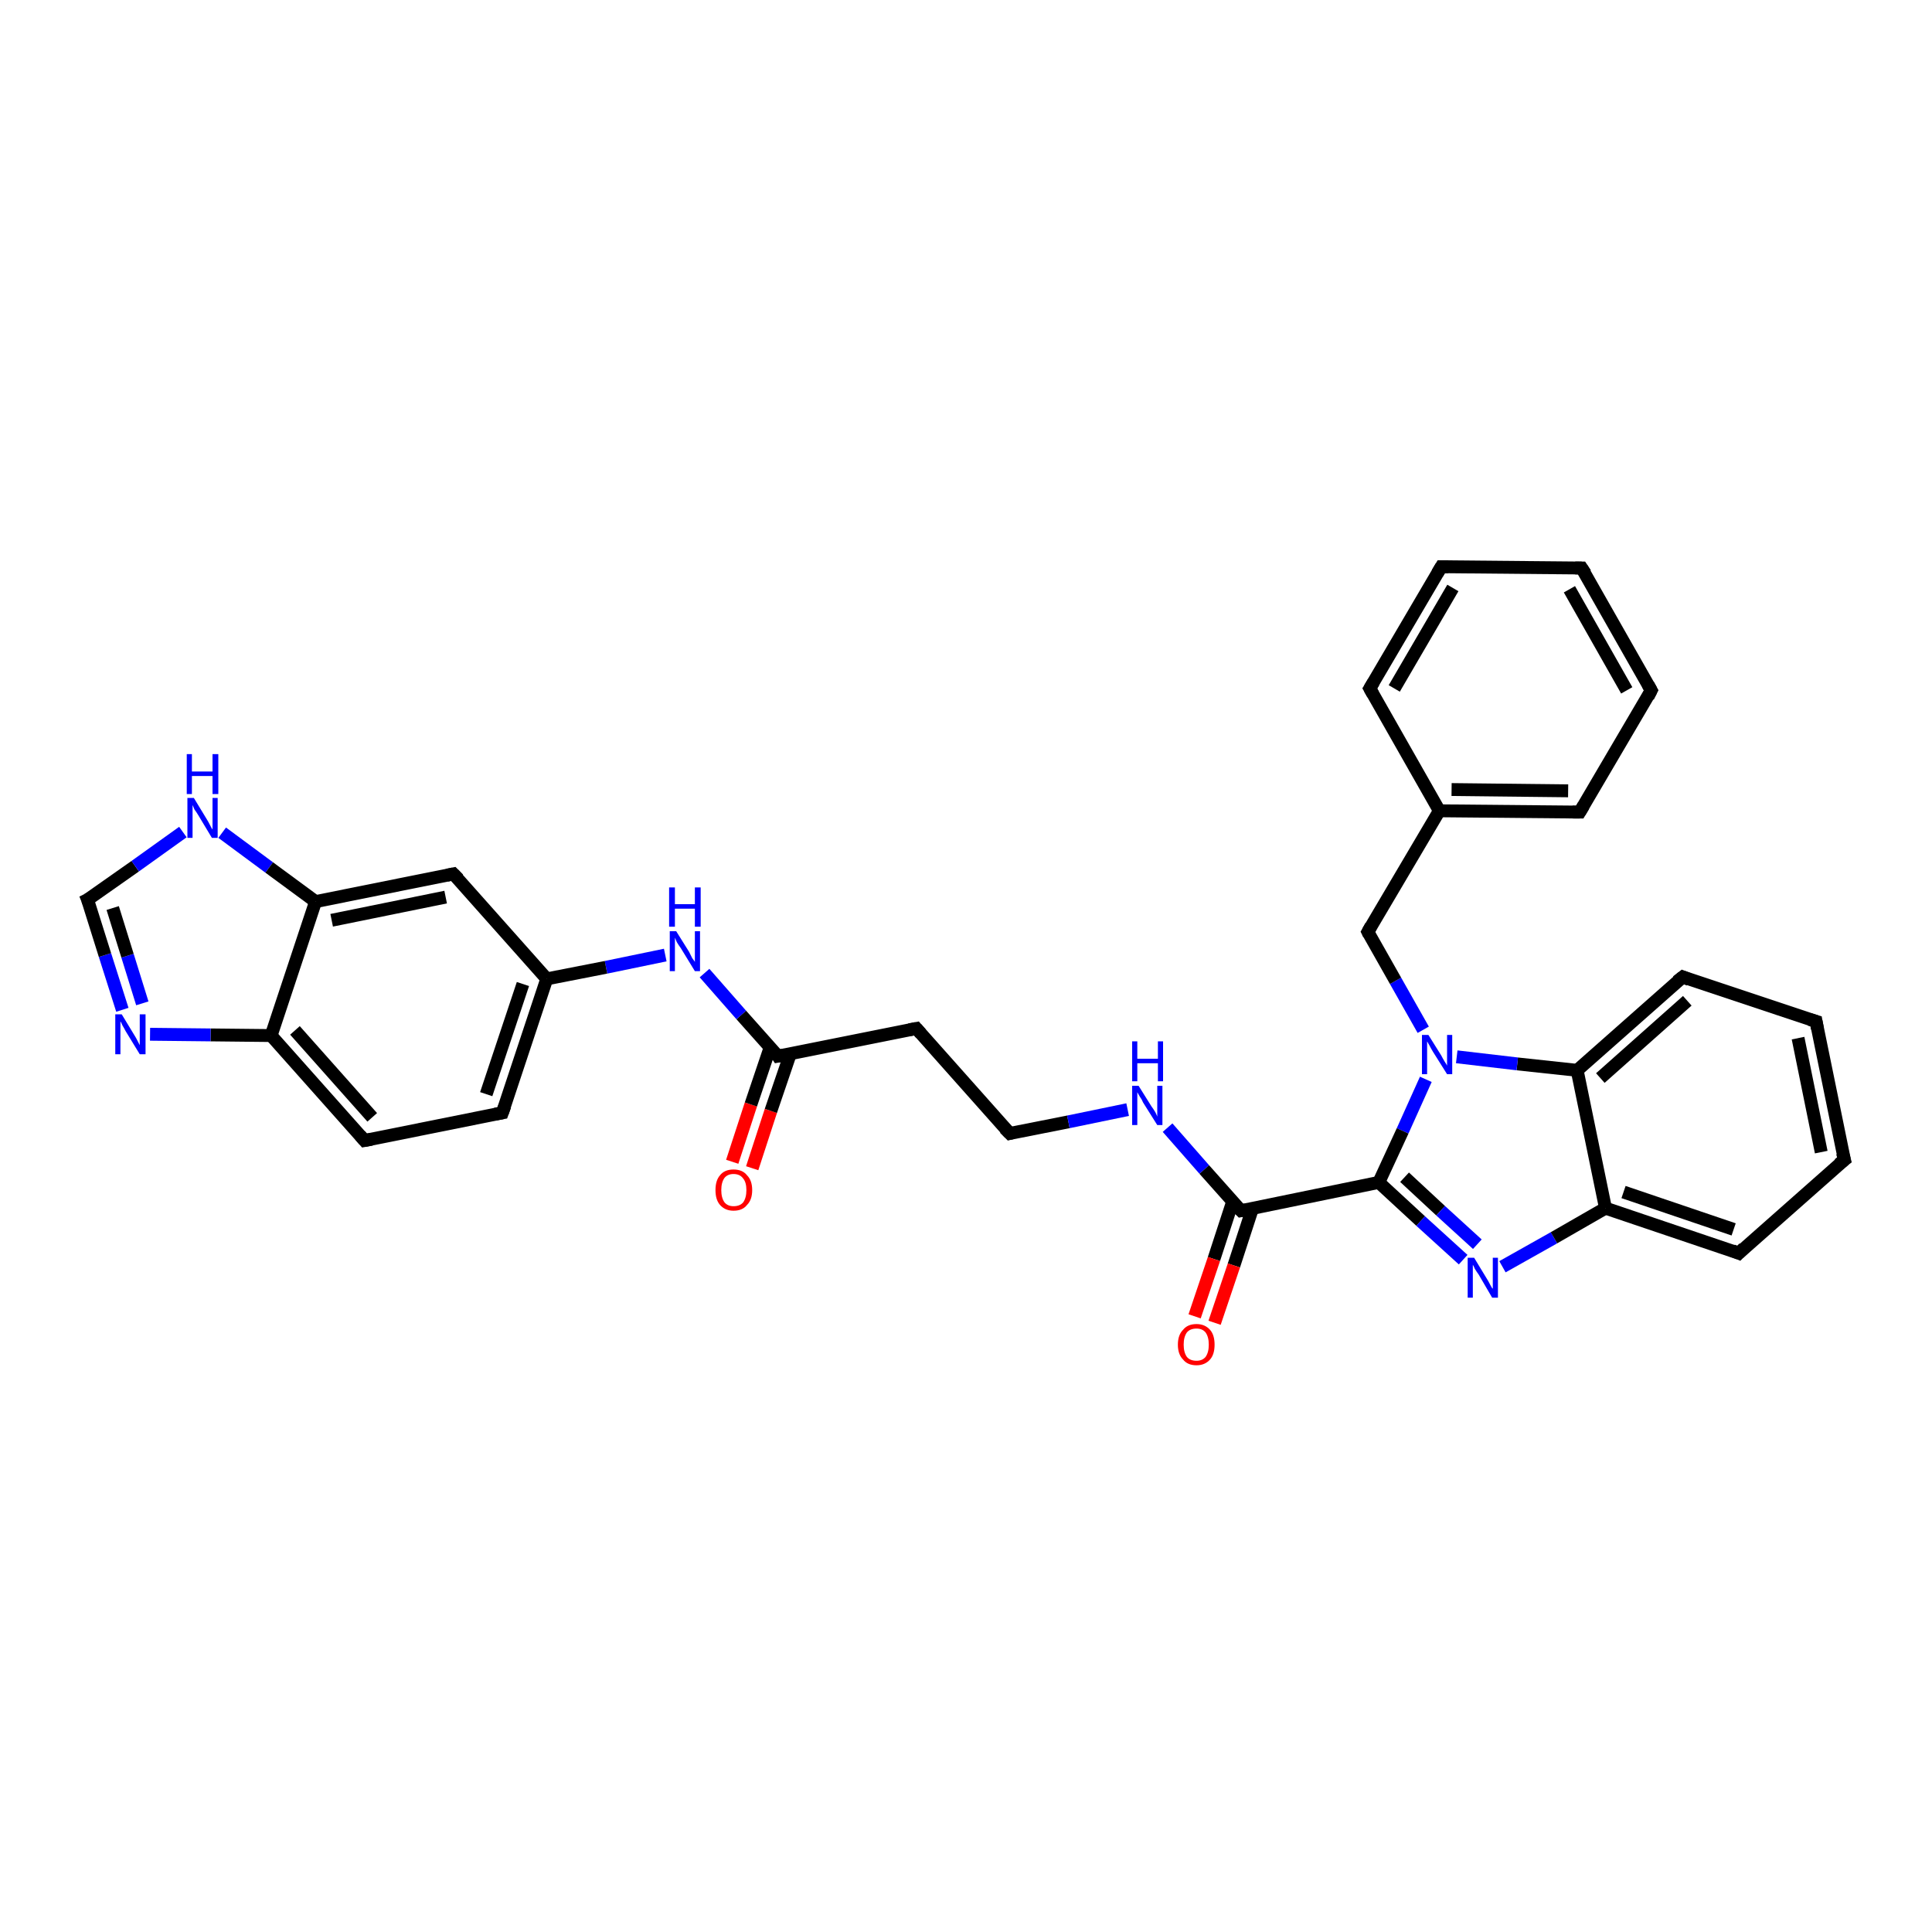 <?xml version='1.0' encoding='iso-8859-1'?>
<svg version='1.1' baseProfile='full'
              xmlns='http://www.w3.org/2000/svg'
                      xmlns:rdkit='http://www.rdkit.org/xml'
                      xmlns:xlink='http://www.w3.org/1999/xlink'
                  xml:space='preserve'
width='300px' height='300px' viewBox='0 0 300 300'>
<!-- END OF HEADER -->
<rect style='opacity:1.0;fill:#FFFFFF;stroke:none' width='300.0' height='300.0' x='0.0' y='0.0'> </rect>
<path class='bond-0 atom-0 atom-1' d='M 113.7,180.4 L 116.6,171.5' style='fill:none;fill-rule:evenodd;stroke:#FF0000;stroke-width:2.0px;stroke-linecap:butt;stroke-linejoin:miter;stroke-opacity:1' />
<path class='bond-0 atom-0 atom-1' d='M 116.6,171.5 L 119.6,162.6' style='fill:none;fill-rule:evenodd;stroke:#000000;stroke-width:2.0px;stroke-linecap:butt;stroke-linejoin:miter;stroke-opacity:1' />
<path class='bond-0 atom-0 atom-1' d='M 116.8,181.4 L 119.7,172.5' style='fill:none;fill-rule:evenodd;stroke:#FF0000;stroke-width:2.0px;stroke-linecap:butt;stroke-linejoin:miter;stroke-opacity:1' />
<path class='bond-0 atom-0 atom-1' d='M 119.7,172.5 L 122.7,163.7' style='fill:none;fill-rule:evenodd;stroke:#000000;stroke-width:2.0px;stroke-linecap:butt;stroke-linejoin:miter;stroke-opacity:1' />
<path class='bond-1 atom-1 atom-2' d='M 120.8,164.0 L 142.3,159.7' style='fill:none;fill-rule:evenodd;stroke:#000000;stroke-width:2.0px;stroke-linecap:butt;stroke-linejoin:miter;stroke-opacity:1' />
<path class='bond-2 atom-2 atom-3' d='M 142.3,159.7 L 156.8,176.0' style='fill:none;fill-rule:evenodd;stroke:#000000;stroke-width:2.0px;stroke-linecap:butt;stroke-linejoin:miter;stroke-opacity:1' />
<path class='bond-3 atom-3 atom-4' d='M 156.8,176.0 L 165.9,174.2' style='fill:none;fill-rule:evenodd;stroke:#000000;stroke-width:2.0px;stroke-linecap:butt;stroke-linejoin:miter;stroke-opacity:1' />
<path class='bond-3 atom-3 atom-4' d='M 165.9,174.2 L 175.1,172.3' style='fill:none;fill-rule:evenodd;stroke:#0000FF;stroke-width:2.0px;stroke-linecap:butt;stroke-linejoin:miter;stroke-opacity:1' />
<path class='bond-4 atom-4 atom-5' d='M 181.3,175.1 L 187.0,181.6' style='fill:none;fill-rule:evenodd;stroke:#0000FF;stroke-width:2.0px;stroke-linecap:butt;stroke-linejoin:miter;stroke-opacity:1' />
<path class='bond-4 atom-4 atom-5' d='M 187.0,181.6 L 192.7,188.0' style='fill:none;fill-rule:evenodd;stroke:#000000;stroke-width:2.0px;stroke-linecap:butt;stroke-linejoin:miter;stroke-opacity:1' />
<path class='bond-5 atom-5 atom-6' d='M 191.4,186.6 L 188.5,195.5' style='fill:none;fill-rule:evenodd;stroke:#000000;stroke-width:2.0px;stroke-linecap:butt;stroke-linejoin:miter;stroke-opacity:1' />
<path class='bond-5 atom-5 atom-6' d='M 188.5,195.5 L 185.5,204.4' style='fill:none;fill-rule:evenodd;stroke:#FF0000;stroke-width:2.0px;stroke-linecap:butt;stroke-linejoin:miter;stroke-opacity:1' />
<path class='bond-5 atom-5 atom-6' d='M 194.5,187.6 L 191.6,196.5' style='fill:none;fill-rule:evenodd;stroke:#000000;stroke-width:2.0px;stroke-linecap:butt;stroke-linejoin:miter;stroke-opacity:1' />
<path class='bond-5 atom-5 atom-6' d='M 191.6,196.5 L 188.6,205.4' style='fill:none;fill-rule:evenodd;stroke:#FF0000;stroke-width:2.0px;stroke-linecap:butt;stroke-linejoin:miter;stroke-opacity:1' />
<path class='bond-6 atom-5 atom-7' d='M 192.7,188.0 L 214.1,183.6' style='fill:none;fill-rule:evenodd;stroke:#000000;stroke-width:2.0px;stroke-linecap:butt;stroke-linejoin:miter;stroke-opacity:1' />
<path class='bond-7 atom-7 atom-8' d='M 214.1,183.6 L 220.6,189.6' style='fill:none;fill-rule:evenodd;stroke:#000000;stroke-width:2.0px;stroke-linecap:butt;stroke-linejoin:miter;stroke-opacity:1' />
<path class='bond-7 atom-7 atom-8' d='M 220.6,189.6 L 227.2,195.6' style='fill:none;fill-rule:evenodd;stroke:#0000FF;stroke-width:2.0px;stroke-linecap:butt;stroke-linejoin:miter;stroke-opacity:1' />
<path class='bond-7 atom-7 atom-8' d='M 218.1,182.8 L 223.7,188.0' style='fill:none;fill-rule:evenodd;stroke:#000000;stroke-width:2.0px;stroke-linecap:butt;stroke-linejoin:miter;stroke-opacity:1' />
<path class='bond-7 atom-7 atom-8' d='M 223.7,188.0 L 229.4,193.2' style='fill:none;fill-rule:evenodd;stroke:#0000FF;stroke-width:2.0px;stroke-linecap:butt;stroke-linejoin:miter;stroke-opacity:1' />
<path class='bond-8 atom-8 atom-9' d='M 233.3,196.7 L 241.3,192.2' style='fill:none;fill-rule:evenodd;stroke:#0000FF;stroke-width:2.0px;stroke-linecap:butt;stroke-linejoin:miter;stroke-opacity:1' />
<path class='bond-8 atom-8 atom-9' d='M 241.3,192.2 L 249.3,187.6' style='fill:none;fill-rule:evenodd;stroke:#000000;stroke-width:2.0px;stroke-linecap:butt;stroke-linejoin:miter;stroke-opacity:1' />
<path class='bond-9 atom-9 atom-10' d='M 249.3,187.6 L 270.0,194.6' style='fill:none;fill-rule:evenodd;stroke:#000000;stroke-width:2.0px;stroke-linecap:butt;stroke-linejoin:miter;stroke-opacity:1' />
<path class='bond-9 atom-9 atom-10' d='M 252.1,185.1 L 269.2,190.9' style='fill:none;fill-rule:evenodd;stroke:#000000;stroke-width:2.0px;stroke-linecap:butt;stroke-linejoin:miter;stroke-opacity:1' />
<path class='bond-10 atom-10 atom-11' d='M 270.0,194.6 L 286.4,180.1' style='fill:none;fill-rule:evenodd;stroke:#000000;stroke-width:2.0px;stroke-linecap:butt;stroke-linejoin:miter;stroke-opacity:1' />
<path class='bond-11 atom-11 atom-12' d='M 286.4,180.1 L 282.0,158.6' style='fill:none;fill-rule:evenodd;stroke:#000000;stroke-width:2.0px;stroke-linecap:butt;stroke-linejoin:miter;stroke-opacity:1' />
<path class='bond-11 atom-11 atom-12' d='M 282.8,178.9 L 279.2,161.2' style='fill:none;fill-rule:evenodd;stroke:#000000;stroke-width:2.0px;stroke-linecap:butt;stroke-linejoin:miter;stroke-opacity:1' />
<path class='bond-12 atom-12 atom-13' d='M 282.0,158.6 L 261.3,151.7' style='fill:none;fill-rule:evenodd;stroke:#000000;stroke-width:2.0px;stroke-linecap:butt;stroke-linejoin:miter;stroke-opacity:1' />
<path class='bond-13 atom-13 atom-14' d='M 261.3,151.7 L 244.9,166.2' style='fill:none;fill-rule:evenodd;stroke:#000000;stroke-width:2.0px;stroke-linecap:butt;stroke-linejoin:miter;stroke-opacity:1' />
<path class='bond-13 atom-13 atom-14' d='M 262.0,155.4 L 248.5,167.4' style='fill:none;fill-rule:evenodd;stroke:#000000;stroke-width:2.0px;stroke-linecap:butt;stroke-linejoin:miter;stroke-opacity:1' />
<path class='bond-14 atom-14 atom-15' d='M 244.9,166.2 L 235.6,165.2' style='fill:none;fill-rule:evenodd;stroke:#000000;stroke-width:2.0px;stroke-linecap:butt;stroke-linejoin:miter;stroke-opacity:1' />
<path class='bond-14 atom-14 atom-15' d='M 235.6,165.2 L 226.2,164.1' style='fill:none;fill-rule:evenodd;stroke:#0000FF;stroke-width:2.0px;stroke-linecap:butt;stroke-linejoin:miter;stroke-opacity:1' />
<path class='bond-15 atom-15 atom-16' d='M 221.0,159.9 L 216.7,152.3' style='fill:none;fill-rule:evenodd;stroke:#0000FF;stroke-width:2.0px;stroke-linecap:butt;stroke-linejoin:miter;stroke-opacity:1' />
<path class='bond-15 atom-15 atom-16' d='M 216.7,152.3 L 212.4,144.7' style='fill:none;fill-rule:evenodd;stroke:#000000;stroke-width:2.0px;stroke-linecap:butt;stroke-linejoin:miter;stroke-opacity:1' />
<path class='bond-16 atom-16 atom-17' d='M 212.4,144.7 L 223.5,125.9' style='fill:none;fill-rule:evenodd;stroke:#000000;stroke-width:2.0px;stroke-linecap:butt;stroke-linejoin:miter;stroke-opacity:1' />
<path class='bond-17 atom-17 atom-18' d='M 223.5,125.9 L 245.3,126.1' style='fill:none;fill-rule:evenodd;stroke:#000000;stroke-width:2.0px;stroke-linecap:butt;stroke-linejoin:miter;stroke-opacity:1' />
<path class='bond-17 atom-17 atom-18' d='M 225.4,122.6 L 243.5,122.8' style='fill:none;fill-rule:evenodd;stroke:#000000;stroke-width:2.0px;stroke-linecap:butt;stroke-linejoin:miter;stroke-opacity:1' />
<path class='bond-18 atom-18 atom-19' d='M 245.3,126.1 L 256.4,107.2' style='fill:none;fill-rule:evenodd;stroke:#000000;stroke-width:2.0px;stroke-linecap:butt;stroke-linejoin:miter;stroke-opacity:1' />
<path class='bond-19 atom-19 atom-20' d='M 256.4,107.2 L 245.6,88.2' style='fill:none;fill-rule:evenodd;stroke:#000000;stroke-width:2.0px;stroke-linecap:butt;stroke-linejoin:miter;stroke-opacity:1' />
<path class='bond-19 atom-19 atom-20' d='M 252.6,107.2 L 243.7,91.5' style='fill:none;fill-rule:evenodd;stroke:#000000;stroke-width:2.0px;stroke-linecap:butt;stroke-linejoin:miter;stroke-opacity:1' />
<path class='bond-20 atom-20 atom-21' d='M 245.6,88.2 L 223.8,88.0' style='fill:none;fill-rule:evenodd;stroke:#000000;stroke-width:2.0px;stroke-linecap:butt;stroke-linejoin:miter;stroke-opacity:1' />
<path class='bond-21 atom-21 atom-22' d='M 223.8,88.0 L 212.7,106.9' style='fill:none;fill-rule:evenodd;stroke:#000000;stroke-width:2.0px;stroke-linecap:butt;stroke-linejoin:miter;stroke-opacity:1' />
<path class='bond-21 atom-21 atom-22' d='M 225.6,91.3 L 216.5,106.9' style='fill:none;fill-rule:evenodd;stroke:#000000;stroke-width:2.0px;stroke-linecap:butt;stroke-linejoin:miter;stroke-opacity:1' />
<path class='bond-22 atom-1 atom-23' d='M 120.8,164.0 L 115.1,157.6' style='fill:none;fill-rule:evenodd;stroke:#000000;stroke-width:2.0px;stroke-linecap:butt;stroke-linejoin:miter;stroke-opacity:1' />
<path class='bond-22 atom-1 atom-23' d='M 115.1,157.6 L 109.4,151.1' style='fill:none;fill-rule:evenodd;stroke:#0000FF;stroke-width:2.0px;stroke-linecap:butt;stroke-linejoin:miter;stroke-opacity:1' />
<path class='bond-23 atom-23 atom-24' d='M 103.3,148.3 L 94.1,150.2' style='fill:none;fill-rule:evenodd;stroke:#0000FF;stroke-width:2.0px;stroke-linecap:butt;stroke-linejoin:miter;stroke-opacity:1' />
<path class='bond-23 atom-23 atom-24' d='M 94.1,150.2 L 84.9,152.0' style='fill:none;fill-rule:evenodd;stroke:#000000;stroke-width:2.0px;stroke-linecap:butt;stroke-linejoin:miter;stroke-opacity:1' />
<path class='bond-24 atom-24 atom-25' d='M 84.9,152.0 L 78.0,172.8' style='fill:none;fill-rule:evenodd;stroke:#000000;stroke-width:2.0px;stroke-linecap:butt;stroke-linejoin:miter;stroke-opacity:1' />
<path class='bond-24 atom-24 atom-25' d='M 81.2,152.8 L 75.5,169.9' style='fill:none;fill-rule:evenodd;stroke:#000000;stroke-width:2.0px;stroke-linecap:butt;stroke-linejoin:miter;stroke-opacity:1' />
<path class='bond-25 atom-25 atom-26' d='M 78.0,172.8 L 56.6,177.1' style='fill:none;fill-rule:evenodd;stroke:#000000;stroke-width:2.0px;stroke-linecap:butt;stroke-linejoin:miter;stroke-opacity:1' />
<path class='bond-26 atom-26 atom-27' d='M 56.6,177.1 L 42.1,160.8' style='fill:none;fill-rule:evenodd;stroke:#000000;stroke-width:2.0px;stroke-linecap:butt;stroke-linejoin:miter;stroke-opacity:1' />
<path class='bond-26 atom-26 atom-27' d='M 57.8,173.5 L 45.8,160.0' style='fill:none;fill-rule:evenodd;stroke:#000000;stroke-width:2.0px;stroke-linecap:butt;stroke-linejoin:miter;stroke-opacity:1' />
<path class='bond-27 atom-27 atom-28' d='M 42.1,160.8 L 32.7,160.7' style='fill:none;fill-rule:evenodd;stroke:#000000;stroke-width:2.0px;stroke-linecap:butt;stroke-linejoin:miter;stroke-opacity:1' />
<path class='bond-27 atom-27 atom-28' d='M 32.7,160.7 L 23.3,160.6' style='fill:none;fill-rule:evenodd;stroke:#0000FF;stroke-width:2.0px;stroke-linecap:butt;stroke-linejoin:miter;stroke-opacity:1' />
<path class='bond-28 atom-28 atom-29' d='M 19.0,156.8 L 16.3,148.3' style='fill:none;fill-rule:evenodd;stroke:#0000FF;stroke-width:2.0px;stroke-linecap:butt;stroke-linejoin:miter;stroke-opacity:1' />
<path class='bond-28 atom-28 atom-29' d='M 16.3,148.3 L 13.6,139.7' style='fill:none;fill-rule:evenodd;stroke:#000000;stroke-width:2.0px;stroke-linecap:butt;stroke-linejoin:miter;stroke-opacity:1' />
<path class='bond-28 atom-28 atom-29' d='M 22.1,155.8 L 19.8,148.4' style='fill:none;fill-rule:evenodd;stroke:#0000FF;stroke-width:2.0px;stroke-linecap:butt;stroke-linejoin:miter;stroke-opacity:1' />
<path class='bond-28 atom-28 atom-29' d='M 19.8,148.4 L 17.5,141.0' style='fill:none;fill-rule:evenodd;stroke:#000000;stroke-width:2.0px;stroke-linecap:butt;stroke-linejoin:miter;stroke-opacity:1' />
<path class='bond-29 atom-29 atom-30' d='M 13.6,139.7 L 21.0,134.5' style='fill:none;fill-rule:evenodd;stroke:#000000;stroke-width:2.0px;stroke-linecap:butt;stroke-linejoin:miter;stroke-opacity:1' />
<path class='bond-29 atom-29 atom-30' d='M 21.0,134.5 L 28.4,129.2' style='fill:none;fill-rule:evenodd;stroke:#0000FF;stroke-width:2.0px;stroke-linecap:butt;stroke-linejoin:miter;stroke-opacity:1' />
<path class='bond-30 atom-30 atom-31' d='M 34.5,129.3 L 41.8,134.7' style='fill:none;fill-rule:evenodd;stroke:#0000FF;stroke-width:2.0px;stroke-linecap:butt;stroke-linejoin:miter;stroke-opacity:1' />
<path class='bond-30 atom-30 atom-31' d='M 41.8,134.7 L 49.0,140.0' style='fill:none;fill-rule:evenodd;stroke:#000000;stroke-width:2.0px;stroke-linecap:butt;stroke-linejoin:miter;stroke-opacity:1' />
<path class='bond-31 atom-31 atom-32' d='M 49.0,140.0 L 70.4,135.7' style='fill:none;fill-rule:evenodd;stroke:#000000;stroke-width:2.0px;stroke-linecap:butt;stroke-linejoin:miter;stroke-opacity:1' />
<path class='bond-31 atom-31 atom-32' d='M 51.5,142.9 L 69.2,139.3' style='fill:none;fill-rule:evenodd;stroke:#000000;stroke-width:2.0px;stroke-linecap:butt;stroke-linejoin:miter;stroke-opacity:1' />
<path class='bond-32 atom-15 atom-7' d='M 221.4,167.6 L 217.8,175.6' style='fill:none;fill-rule:evenodd;stroke:#0000FF;stroke-width:2.0px;stroke-linecap:butt;stroke-linejoin:miter;stroke-opacity:1' />
<path class='bond-32 atom-15 atom-7' d='M 217.8,175.6 L 214.1,183.6' style='fill:none;fill-rule:evenodd;stroke:#000000;stroke-width:2.0px;stroke-linecap:butt;stroke-linejoin:miter;stroke-opacity:1' />
<path class='bond-33 atom-22 atom-17' d='M 212.7,106.9 L 223.5,125.9' style='fill:none;fill-rule:evenodd;stroke:#000000;stroke-width:2.0px;stroke-linecap:butt;stroke-linejoin:miter;stroke-opacity:1' />
<path class='bond-34 atom-32 atom-24' d='M 70.4,135.7 L 84.9,152.0' style='fill:none;fill-rule:evenodd;stroke:#000000;stroke-width:2.0px;stroke-linecap:butt;stroke-linejoin:miter;stroke-opacity:1' />
<path class='bond-35 atom-14 atom-9' d='M 244.9,166.2 L 249.3,187.6' style='fill:none;fill-rule:evenodd;stroke:#000000;stroke-width:2.0px;stroke-linecap:butt;stroke-linejoin:miter;stroke-opacity:1' />
<path class='bond-36 atom-31 atom-27' d='M 49.0,140.0 L 42.1,160.8' style='fill:none;fill-rule:evenodd;stroke:#000000;stroke-width:2.0px;stroke-linecap:butt;stroke-linejoin:miter;stroke-opacity:1' />
<path d='M 121.9,163.8 L 120.8,164.0 L 120.6,163.7' style='fill:none;stroke:#000000;stroke-width:2.0px;stroke-linecap:butt;stroke-linejoin:miter;stroke-opacity:1;' />
<path d='M 141.2,159.9 L 142.3,159.7 L 143.0,160.5' style='fill:none;stroke:#000000;stroke-width:2.0px;stroke-linecap:butt;stroke-linejoin:miter;stroke-opacity:1;' />
<path d='M 156.0,175.2 L 156.8,176.0 L 157.2,175.9' style='fill:none;stroke:#000000;stroke-width:2.0px;stroke-linecap:butt;stroke-linejoin:miter;stroke-opacity:1;' />
<path d='M 192.4,187.7 L 192.7,188.0 L 193.8,187.8' style='fill:none;stroke:#000000;stroke-width:2.0px;stroke-linecap:butt;stroke-linejoin:miter;stroke-opacity:1;' />
<path d='M 269.0,194.2 L 270.0,194.6 L 270.8,193.8' style='fill:none;stroke:#000000;stroke-width:2.0px;stroke-linecap:butt;stroke-linejoin:miter;stroke-opacity:1;' />
<path d='M 285.5,180.8 L 286.4,180.1 L 286.1,179.0' style='fill:none;stroke:#000000;stroke-width:2.0px;stroke-linecap:butt;stroke-linejoin:miter;stroke-opacity:1;' />
<path d='M 282.2,159.7 L 282.0,158.6 L 281.0,158.3' style='fill:none;stroke:#000000;stroke-width:2.0px;stroke-linecap:butt;stroke-linejoin:miter;stroke-opacity:1;' />
<path d='M 262.3,152.1 L 261.3,151.7 L 260.4,152.4' style='fill:none;stroke:#000000;stroke-width:2.0px;stroke-linecap:butt;stroke-linejoin:miter;stroke-opacity:1;' />
<path d='M 212.6,145.1 L 212.4,144.7 L 212.9,143.8' style='fill:none;stroke:#000000;stroke-width:2.0px;stroke-linecap:butt;stroke-linejoin:miter;stroke-opacity:1;' />
<path d='M 244.2,126.1 L 245.3,126.1 L 245.9,125.1' style='fill:none;stroke:#000000;stroke-width:2.0px;stroke-linecap:butt;stroke-linejoin:miter;stroke-opacity:1;' />
<path d='M 255.9,108.2 L 256.4,107.2 L 255.9,106.3' style='fill:none;stroke:#000000;stroke-width:2.0px;stroke-linecap:butt;stroke-linejoin:miter;stroke-opacity:1;' />
<path d='M 246.2,89.1 L 245.6,88.2 L 244.6,88.2' style='fill:none;stroke:#000000;stroke-width:2.0px;stroke-linecap:butt;stroke-linejoin:miter;stroke-opacity:1;' />
<path d='M 224.9,88.0 L 223.8,88.0 L 223.2,89.0' style='fill:none;stroke:#000000;stroke-width:2.0px;stroke-linecap:butt;stroke-linejoin:miter;stroke-opacity:1;' />
<path d='M 213.3,105.9 L 212.7,106.9 L 213.2,107.8' style='fill:none;stroke:#000000;stroke-width:2.0px;stroke-linecap:butt;stroke-linejoin:miter;stroke-opacity:1;' />
<path d='M 78.4,171.7 L 78.0,172.8 L 76.9,173.0' style='fill:none;stroke:#000000;stroke-width:2.0px;stroke-linecap:butt;stroke-linejoin:miter;stroke-opacity:1;' />
<path d='M 57.7,176.9 L 56.6,177.1 L 55.9,176.3' style='fill:none;stroke:#000000;stroke-width:2.0px;stroke-linecap:butt;stroke-linejoin:miter;stroke-opacity:1;' />
<path d='M 13.8,140.2 L 13.6,139.7 L 14.0,139.5' style='fill:none;stroke:#000000;stroke-width:2.0px;stroke-linecap:butt;stroke-linejoin:miter;stroke-opacity:1;' />
<path d='M 69.4,135.9 L 70.4,135.7 L 71.2,136.5' style='fill:none;stroke:#000000;stroke-width:2.0px;stroke-linecap:butt;stroke-linejoin:miter;stroke-opacity:1;' />
<path class='atom-0' d='M 111.1 184.8
Q 111.1 183.3, 111.8 182.5
Q 112.5 181.6, 113.9 181.6
Q 115.3 181.6, 116.0 182.5
Q 116.8 183.3, 116.8 184.8
Q 116.8 186.3, 116.0 187.1
Q 115.3 188.0, 113.9 188.0
Q 112.6 188.0, 111.8 187.1
Q 111.1 186.3, 111.1 184.8
M 113.9 187.3
Q 114.9 187.3, 115.4 186.7
Q 115.9 186.0, 115.9 184.8
Q 115.9 183.6, 115.4 183.0
Q 114.9 182.3, 113.9 182.3
Q 113.0 182.3, 112.5 182.9
Q 112.0 183.6, 112.0 184.8
Q 112.0 186.0, 112.5 186.7
Q 113.0 187.3, 113.9 187.3
' fill='#FF0000'/>
<path class='atom-4' d='M 176.8 168.6
L 178.8 171.8
Q 179.1 172.2, 179.4 172.7
Q 179.7 173.3, 179.7 173.4
L 179.7 168.6
L 180.5 168.6
L 180.5 174.7
L 179.7 174.7
L 177.5 171.2
Q 177.3 170.7, 177.0 170.3
Q 176.7 169.8, 176.6 169.6
L 176.6 174.7
L 175.8 174.7
L 175.8 168.6
L 176.8 168.6
' fill='#0000FF'/>
<path class='atom-4' d='M 175.8 161.7
L 176.6 161.7
L 176.6 164.4
L 179.8 164.4
L 179.8 161.7
L 180.6 161.7
L 180.6 167.9
L 179.8 167.9
L 179.8 165.1
L 176.6 165.1
L 176.6 167.9
L 175.8 167.9
L 175.8 161.7
' fill='#0000FF'/>
<path class='atom-6' d='M 182.9 208.8
Q 182.9 207.3, 183.7 206.5
Q 184.4 205.6, 185.8 205.6
Q 187.1 205.6, 187.9 206.5
Q 188.6 207.3, 188.6 208.8
Q 188.6 210.3, 187.9 211.1
Q 187.1 212.0, 185.8 212.0
Q 184.4 212.0, 183.7 211.1
Q 182.9 210.3, 182.9 208.8
M 185.8 211.3
Q 186.7 211.3, 187.2 210.7
Q 187.7 210.0, 187.7 208.8
Q 187.7 207.6, 187.2 206.9
Q 186.7 206.3, 185.8 206.3
Q 184.8 206.3, 184.3 206.9
Q 183.8 207.6, 183.8 208.8
Q 183.8 210.0, 184.3 210.7
Q 184.8 211.3, 185.8 211.3
' fill='#FF0000'/>
<path class='atom-8' d='M 228.9 195.3
L 230.9 198.6
Q 231.1 198.9, 231.4 199.5
Q 231.7 200.1, 231.8 200.1
L 231.8 195.3
L 232.6 195.3
L 232.6 201.5
L 231.7 201.5
L 229.6 197.9
Q 229.3 197.5, 229.0 197.0
Q 228.8 196.5, 228.7 196.4
L 228.7 201.5
L 227.9 201.5
L 227.9 195.3
L 228.9 195.3
' fill='#0000FF'/>
<path class='atom-15' d='M 221.8 160.7
L 223.8 163.9
Q 224.0 164.3, 224.3 164.8
Q 224.7 165.4, 224.7 165.5
L 224.7 160.7
L 225.5 160.7
L 225.5 166.8
L 224.7 166.8
L 222.5 163.3
Q 222.2 162.8, 222.0 162.4
Q 221.7 161.9, 221.6 161.7
L 221.6 166.8
L 220.8 166.8
L 220.8 160.7
L 221.8 160.7
' fill='#0000FF'/>
<path class='atom-23' d='M 105.0 144.6
L 107.0 147.8
Q 107.2 148.2, 107.5 148.8
Q 107.9 149.3, 107.9 149.4
L 107.9 144.6
L 108.7 144.6
L 108.7 150.8
L 107.9 150.8
L 105.7 147.2
Q 105.4 146.8, 105.1 146.3
Q 104.9 145.8, 104.8 145.6
L 104.8 150.8
L 104.0 150.8
L 104.0 144.6
L 105.0 144.6
' fill='#0000FF'/>
<path class='atom-23' d='M 103.9 137.8
L 104.8 137.8
L 104.8 140.4
L 107.9 140.4
L 107.9 137.8
L 108.8 137.8
L 108.8 143.9
L 107.9 143.9
L 107.9 141.1
L 104.8 141.1
L 104.8 143.9
L 103.9 143.9
L 103.9 137.8
' fill='#0000FF'/>
<path class='atom-28' d='M 18.9 157.5
L 20.9 160.8
Q 21.1 161.1, 21.4 161.7
Q 21.7 162.3, 21.7 162.3
L 21.7 157.5
L 22.6 157.5
L 22.6 163.7
L 21.7 163.7
L 19.5 160.1
Q 19.3 159.7, 19.0 159.2
Q 18.8 158.7, 18.7 158.6
L 18.7 163.7
L 17.9 163.7
L 17.9 157.5
L 18.9 157.5
' fill='#0000FF'/>
<path class='atom-30' d='M 30.1 123.9
L 32.1 127.2
Q 32.3 127.5, 32.6 128.1
Q 32.9 128.7, 33.0 128.8
L 33.0 123.9
L 33.8 123.9
L 33.8 130.1
L 32.9 130.1
L 30.8 126.6
Q 30.5 126.1, 30.2 125.7
Q 30.0 125.2, 29.9 125.0
L 29.9 130.1
L 29.1 130.1
L 29.1 123.9
L 30.1 123.9
' fill='#0000FF'/>
<path class='atom-30' d='M 29.0 117.1
L 29.8 117.1
L 29.8 119.8
L 33.0 119.8
L 33.0 117.1
L 33.9 117.1
L 33.9 123.3
L 33.0 123.3
L 33.0 120.5
L 29.8 120.5
L 29.8 123.3
L 29.0 123.3
L 29.0 117.1
' fill='#0000FF'/>
</svg>
